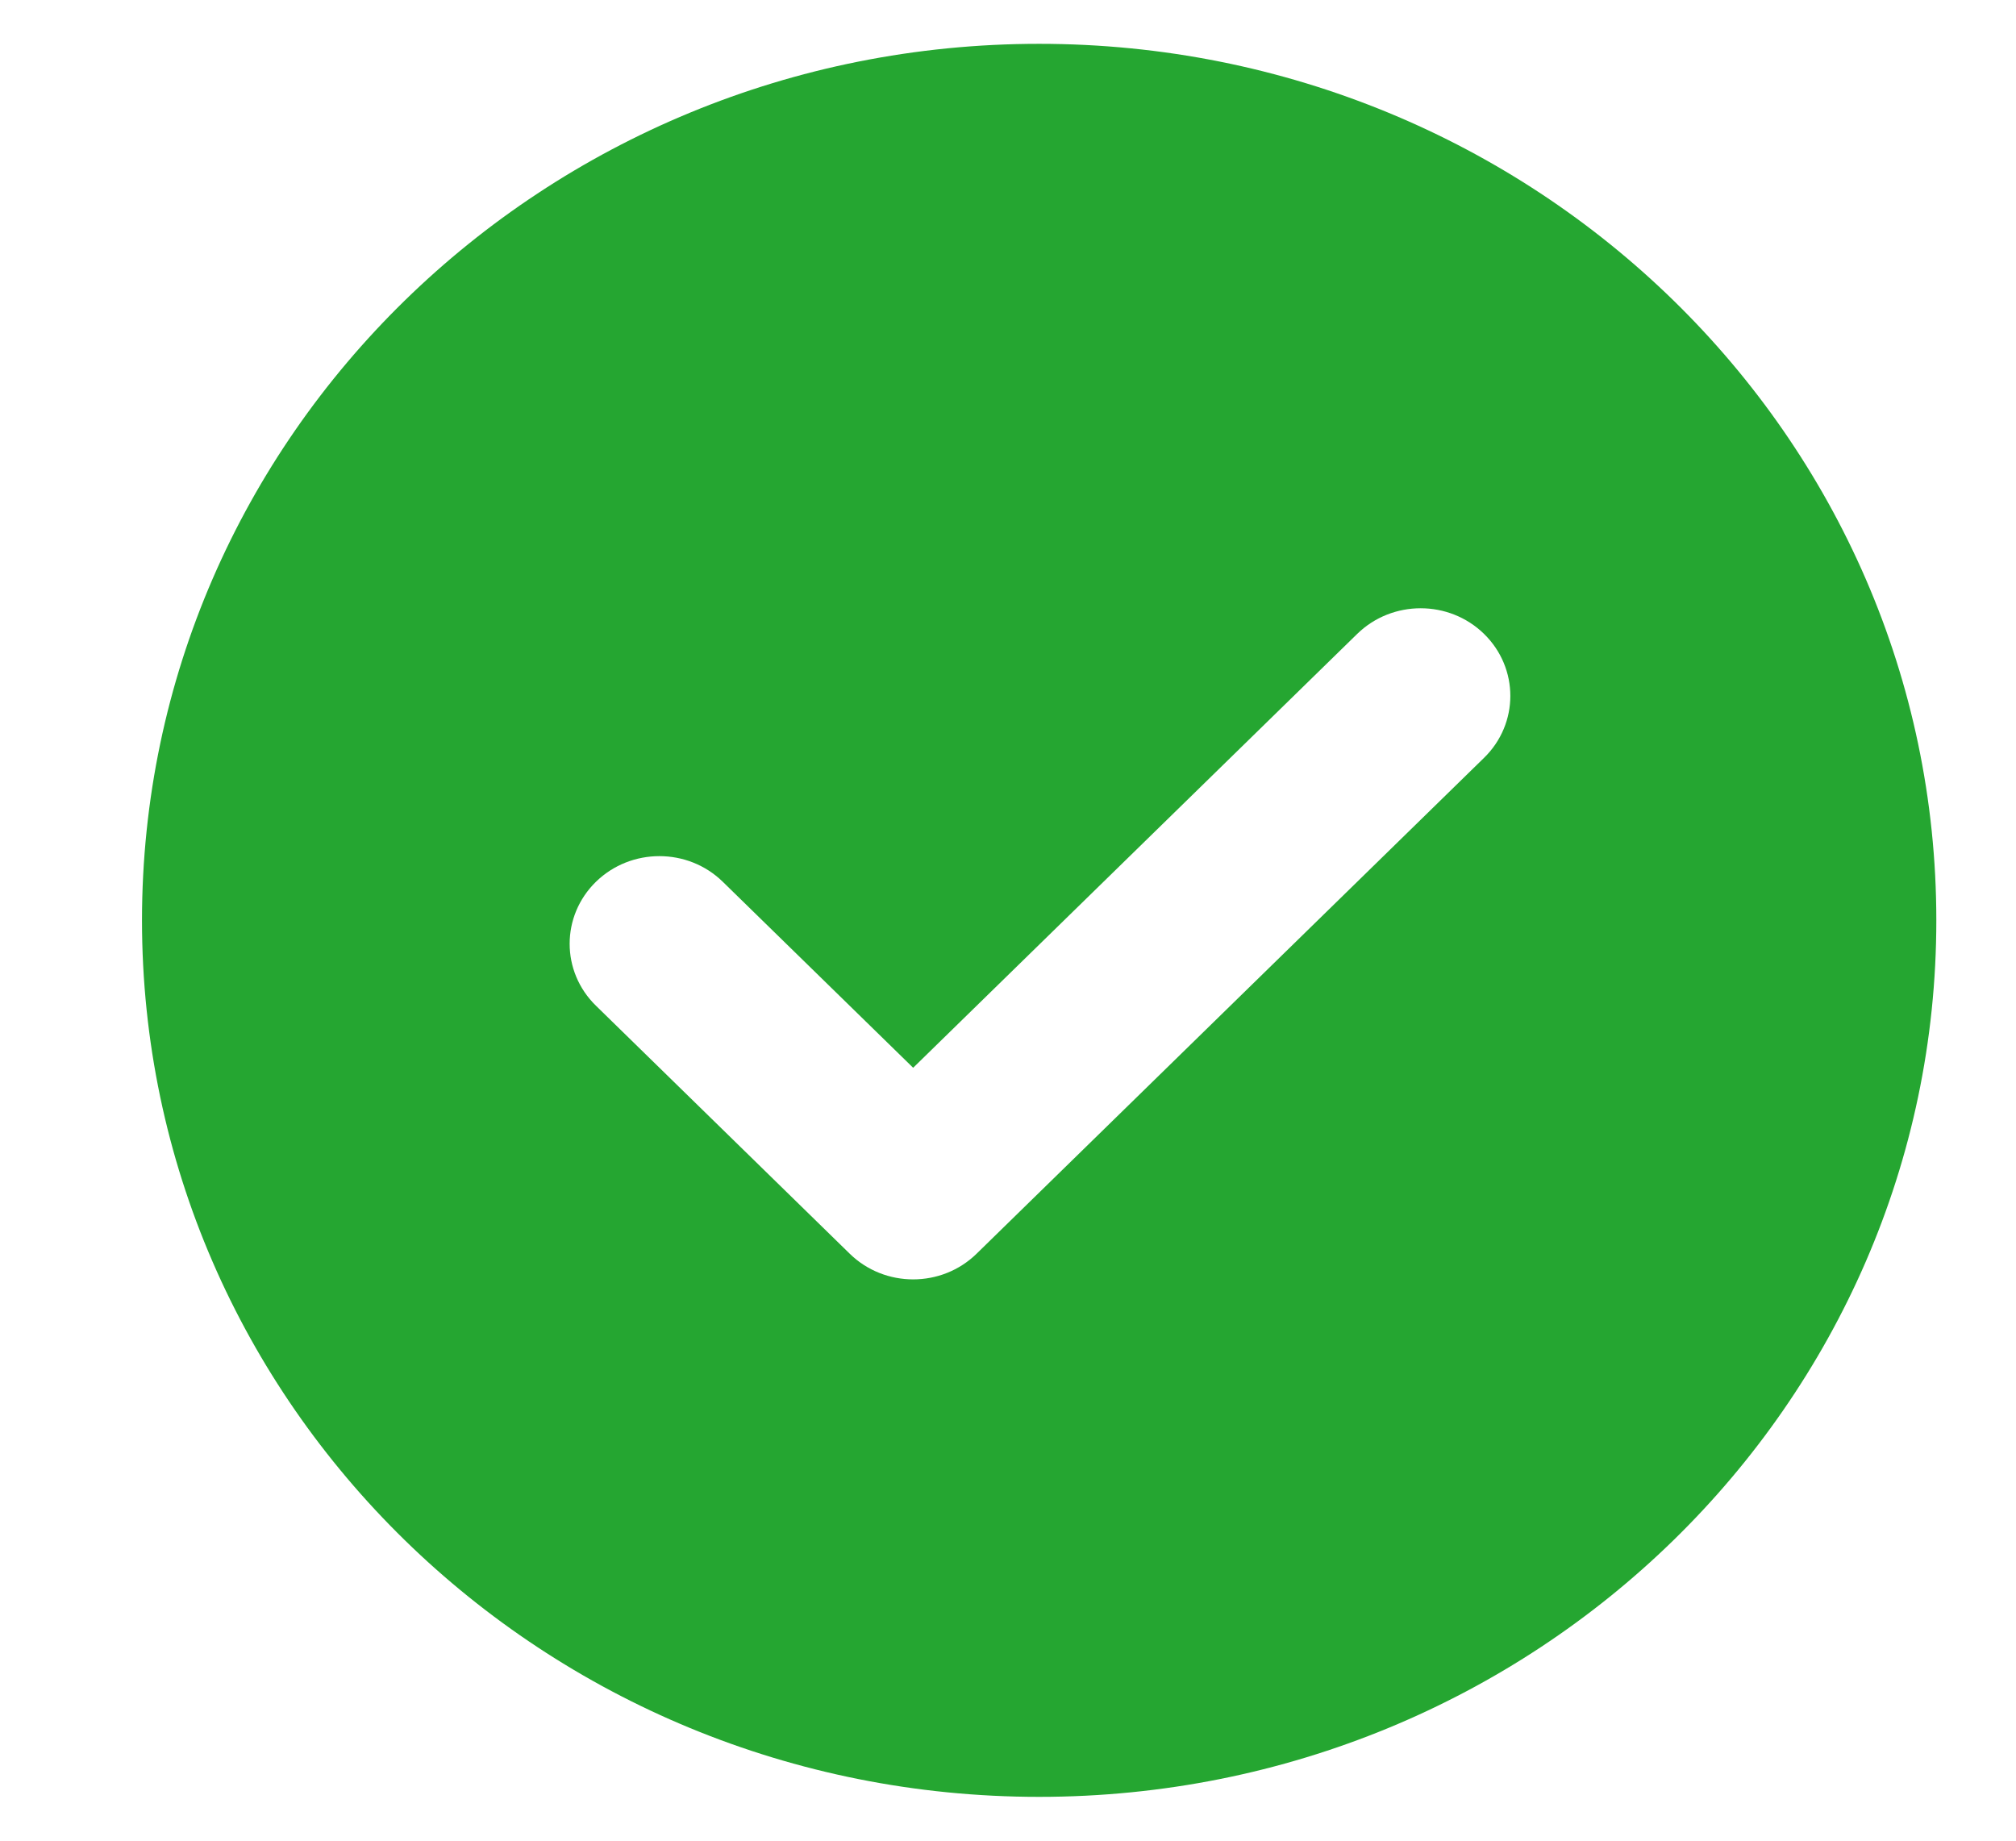 <svg width="23" height="21" viewBox="0 0 23 21" fill="none" xmlns="http://www.w3.org/2000/svg">
<g clip-path="url(#clip0_2091_5514)">
<path d="M11.855 20.5C6.202 20.5 1.62 16.023 1.62 10.5C1.62 4.977 6.202 0.5 11.855 0.5C17.509 0.5 22.091 4.977 22.091 10.5C22.091 16.023 17.509 20.5 11.855 20.5ZM9.694 14.303C10.094 14.694 10.742 14.694 11.142 14.303L16.931 8.646C17.331 8.256 17.331 7.623 16.931 7.232C16.532 6.842 15.884 6.842 15.484 7.232L10.418 12.182L8.246 10.06C7.847 9.67 7.199 9.67 6.799 10.06C6.399 10.451 6.399 11.084 6.799 11.474L9.694 14.303Z" fill="#25A631"/>
</g>
<defs>
<clipPath id="clip0_2091_5514">
<rect width="22" height="20" fill="white" transform="translate(0.667 0.5)"/>
</clipPath>
</defs>
</svg>

